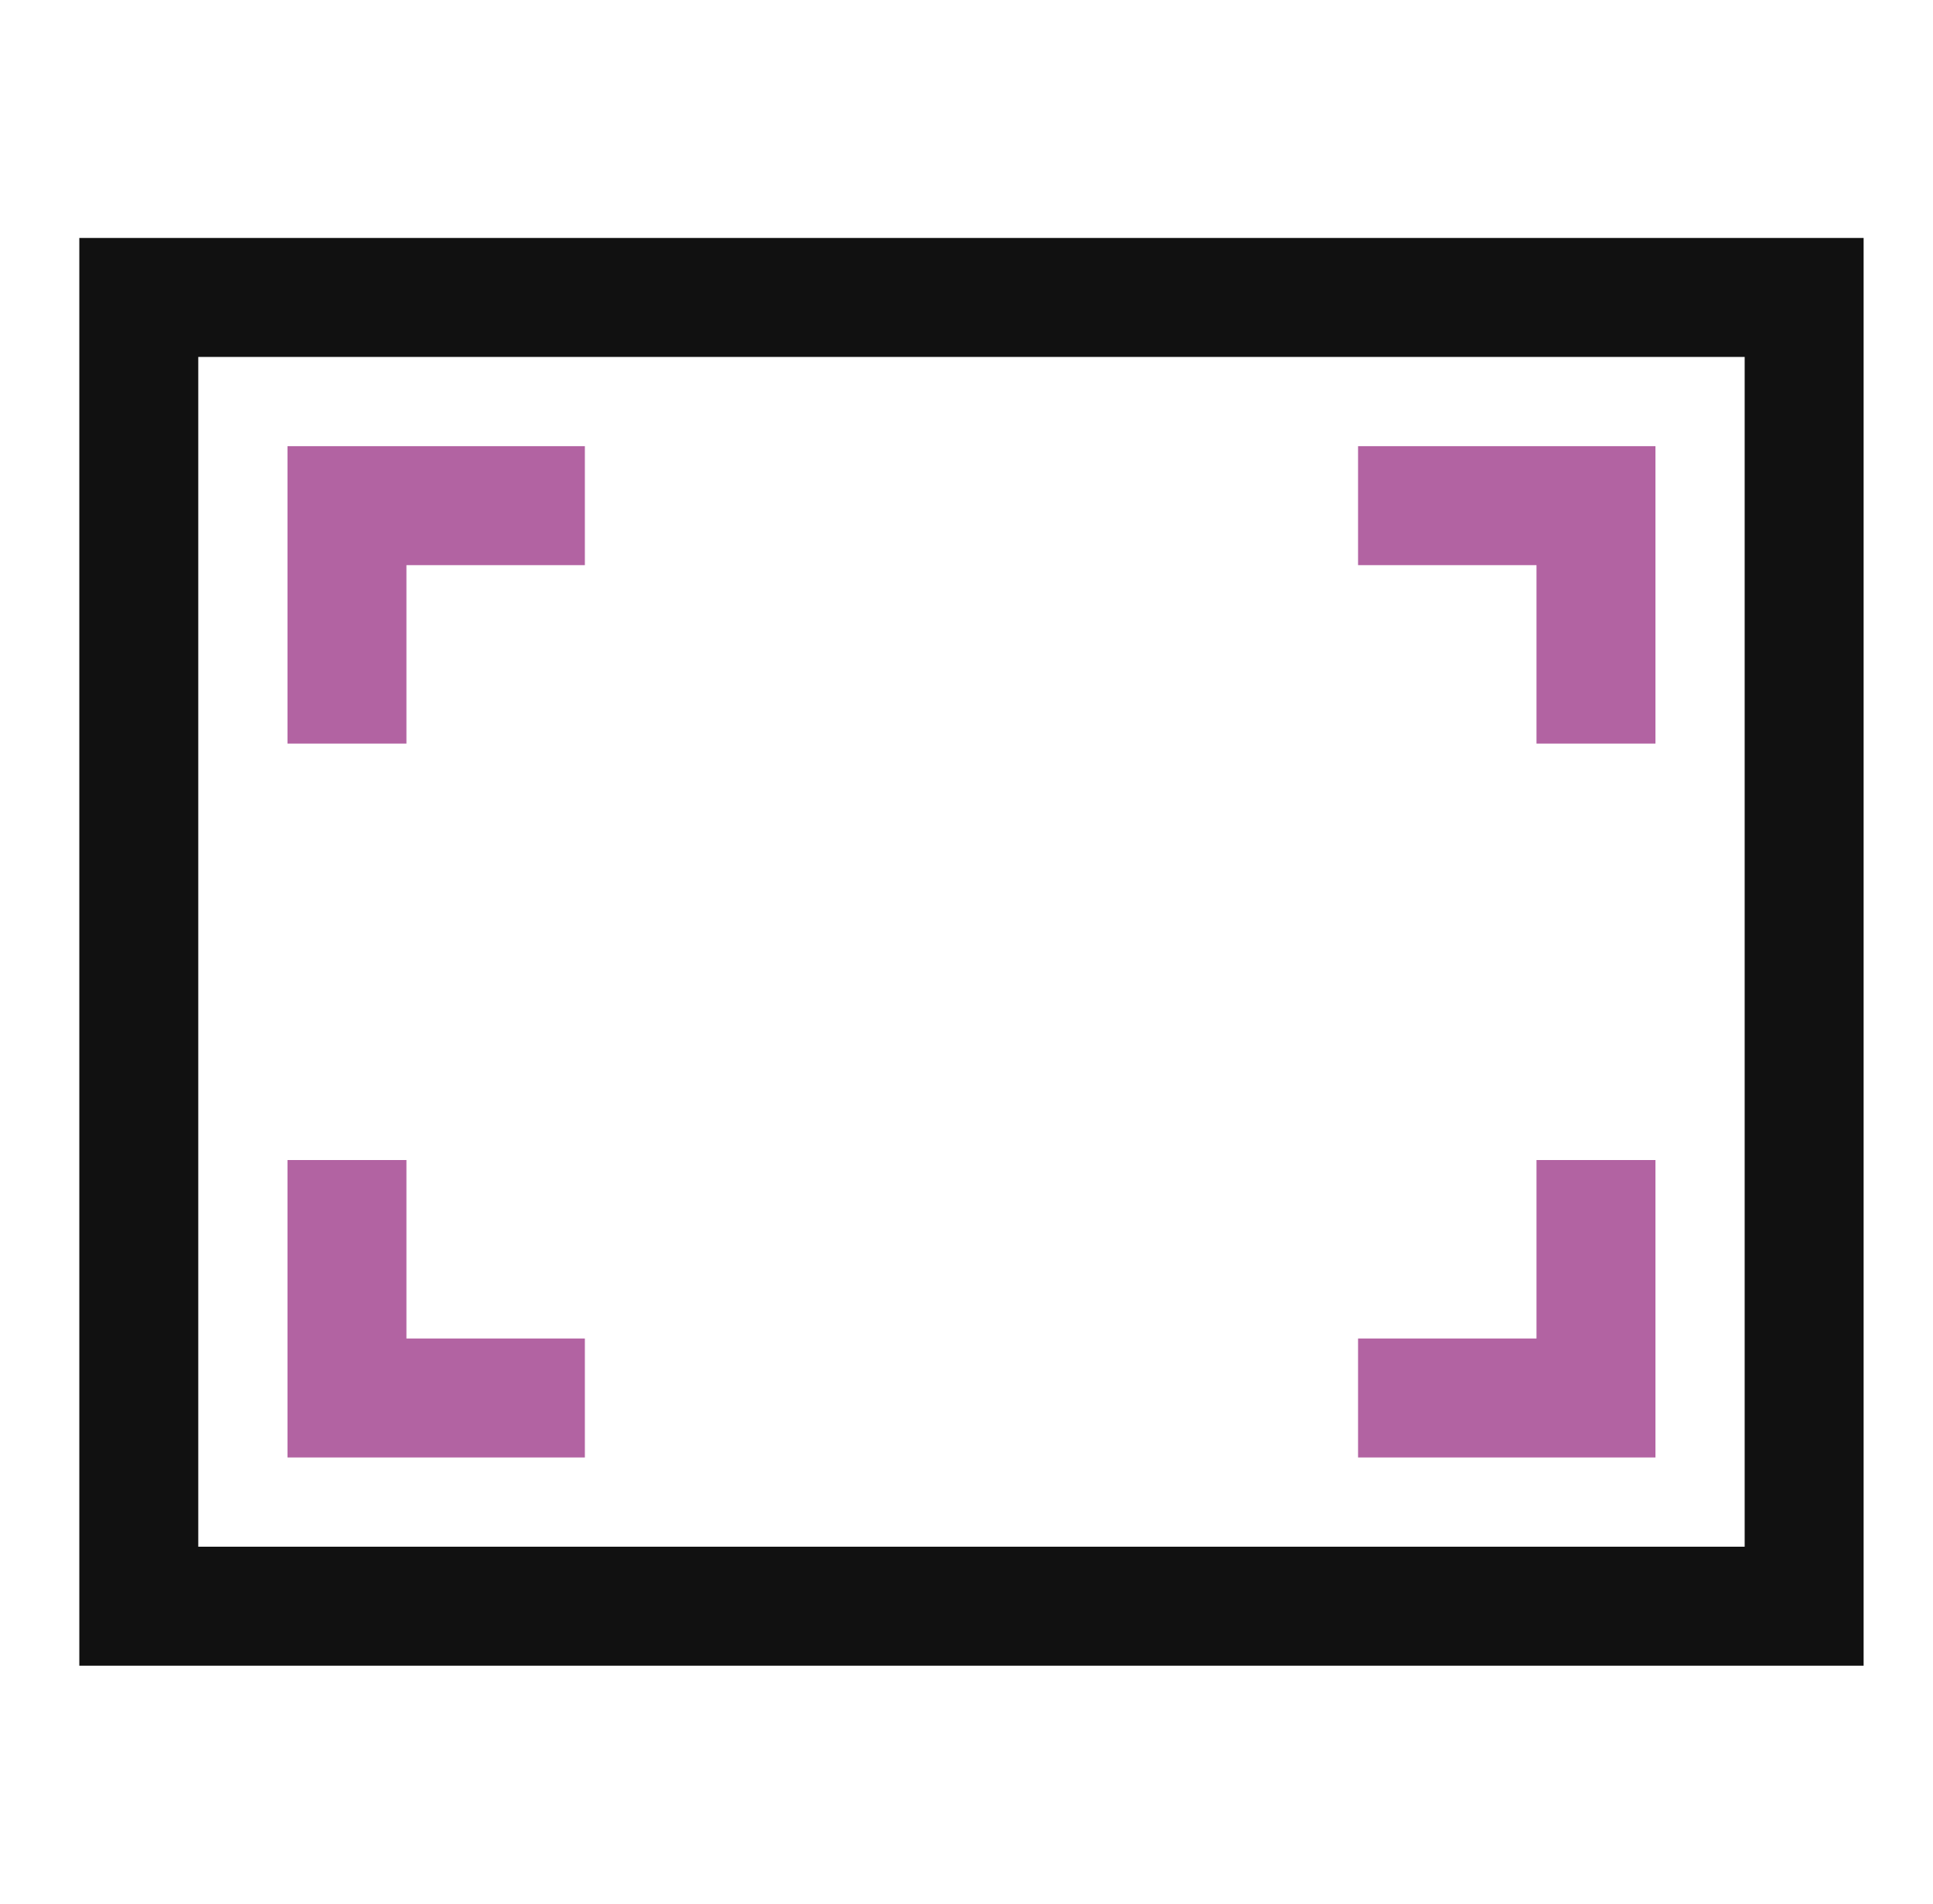 <svg width="65" height="64" viewBox="0 0 65 64" fill="none" xmlns="http://www.w3.org/2000/svg">
<g id="Frame 1823">
<path id="Rectangle 39" d="M4.667 10H60.667V54H4.667V10Z" stroke="#111111" stroke-width="4"/>
<path id="Vector 3" d="M19.667 17H11.667V25" stroke="#B263A2" stroke-width="4"/>
<path id="Vector 6" d="M19.667 47H11.667V39" stroke="#B263A2" stroke-width="4"/>
<path id="Vector 5" d="M45.667 17H53.667V25" stroke="#B263A2" stroke-width="4"/>
<path id="Vector 4" d="M45.667 47L53.667 47L53.667 39" stroke="#B263A2" stroke-width="4"/>
</g>
</svg>
